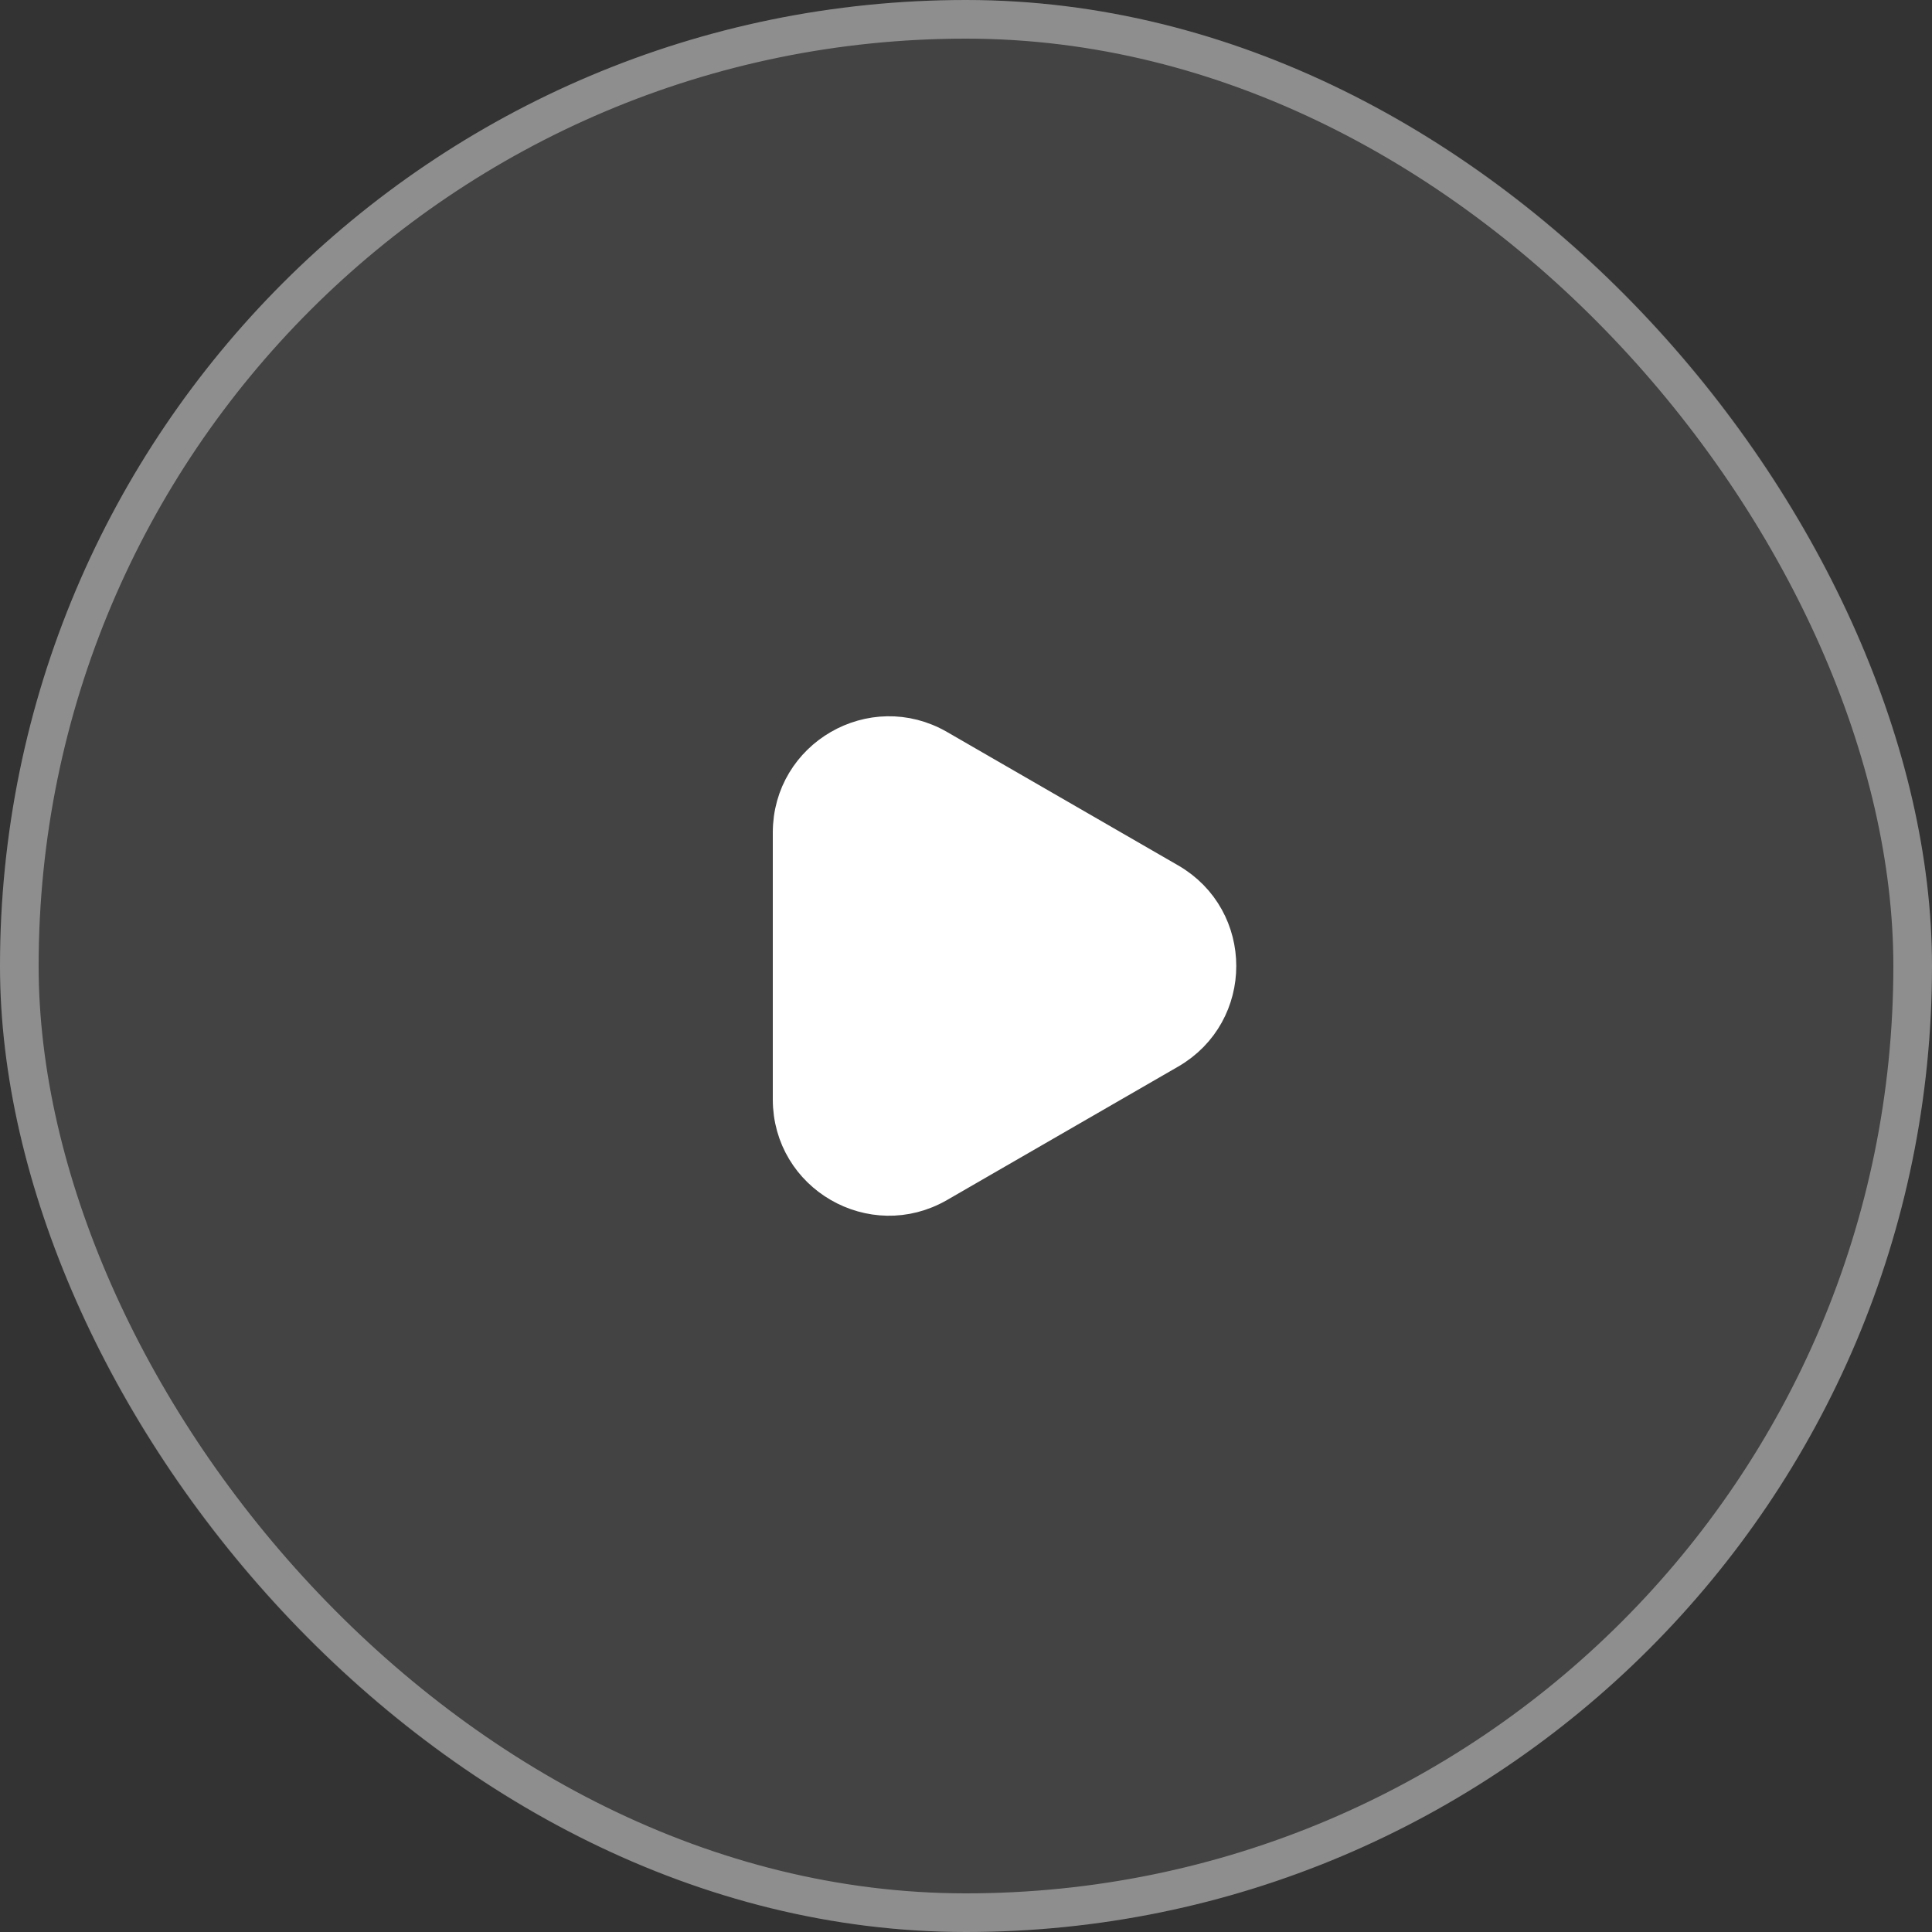<svg xmlns="http://www.w3.org/2000/svg" width="50" height="50" viewBox="0 0 50 50" fill="none"><rect x="0" y="0" width="50" height="50" fill="#333333" stroke="none"/><rect width="50" height="50" rx="25" fill="#D9D9D9" fill-opacity="0.1"></rect><rect x="0.5" y="0.5" width="49" height="49" rx="24.5" stroke="white" stroke-opacity="0.4"></rect><path d="M30.241 27.169L24.258 30.623C22.588 31.587 20.501 30.382 20.501 28.454L20.501 21.546C20.501 19.618 22.588 18.413 24.258 19.377L30.241 22.831C31.911 23.795 31.911 26.205 30.241 27.169Z" fill="white" stroke="white" stroke-width="1.002"></path></svg>